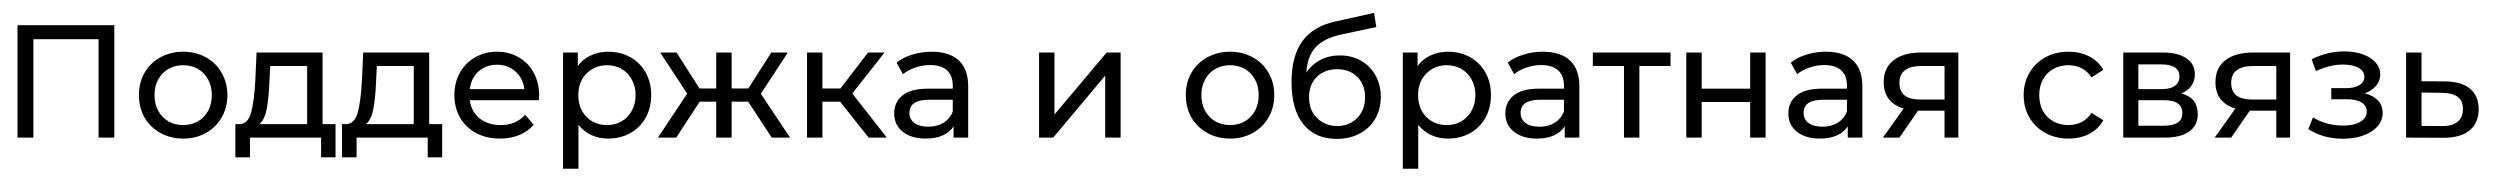 <?xml version="1.0" encoding="UTF-8"?> <svg xmlns="http://www.w3.org/2000/svg" width="109" height="8" viewBox="0 0 109 8" fill="none"><path d="M4.984 1.1V6H4.298V1.709H1.456V6H0.763V1.1H4.984ZM7.989 6.042C7.62 6.042 7.289 5.96 6.995 5.797C6.701 5.634 6.47 5.41 6.302 5.125C6.139 4.836 6.057 4.509 6.057 4.145C6.057 3.781 6.139 3.457 6.302 3.172C6.47 2.883 6.701 2.659 6.995 2.5C7.289 2.337 7.62 2.255 7.989 2.255C8.358 2.255 8.687 2.337 8.976 2.5C9.27 2.659 9.499 2.883 9.662 3.172C9.83 3.457 9.914 3.781 9.914 4.145C9.914 4.509 9.83 4.836 9.662 5.125C9.499 5.41 9.27 5.634 8.976 5.797C8.687 5.96 8.358 6.042 7.989 6.042ZM7.989 5.454C8.227 5.454 8.439 5.4 8.626 5.293C8.817 5.181 8.967 5.027 9.074 4.831C9.181 4.63 9.235 4.402 9.235 4.145C9.235 3.888 9.181 3.662 9.074 3.466C8.967 3.265 8.817 3.111 8.626 3.004C8.439 2.897 8.227 2.843 7.989 2.843C7.751 2.843 7.536 2.897 7.345 3.004C7.158 3.111 7.009 3.265 6.897 3.466C6.79 3.662 6.736 3.888 6.736 4.145C6.736 4.402 6.79 4.63 6.897 4.831C7.009 5.027 7.158 5.181 7.345 5.293C7.536 5.4 7.751 5.454 7.989 5.454ZM14.63 5.412V6.861H14V6H10.899V6.861H10.262V5.412H10.458C10.696 5.398 10.859 5.23 10.948 4.908C11.037 4.586 11.097 4.131 11.13 3.543L11.186 2.29H14.063V5.412H14.63ZM11.746 3.592C11.727 4.059 11.688 4.446 11.627 4.754C11.571 5.057 11.466 5.277 11.312 5.412H13.391V2.878H11.781L11.746 3.592ZM19.279 5.412V6.861H18.648V6H15.547V6.861H14.911V5.412H15.107C15.345 5.398 15.508 5.23 15.597 4.908C15.685 4.586 15.746 4.131 15.778 3.543L15.835 2.29H18.712V5.412H19.279ZM16.395 3.592C16.376 4.059 16.336 4.446 16.276 4.754C16.22 5.057 16.114 5.277 15.96 5.412H18.04V2.878H16.43L16.395 3.592ZM23.507 4.166C23.507 4.217 23.502 4.285 23.493 4.369H20.483C20.525 4.696 20.667 4.959 20.91 5.16C21.157 5.356 21.463 5.454 21.827 5.454C22.27 5.454 22.627 5.305 22.898 5.006L23.269 5.44C23.101 5.636 22.891 5.785 22.639 5.888C22.392 5.991 22.114 6.042 21.806 6.042C21.414 6.042 21.066 5.963 20.763 5.804C20.46 5.641 20.224 5.414 20.056 5.125C19.893 4.836 19.811 4.509 19.811 4.145C19.811 3.786 19.89 3.461 20.049 3.172C20.212 2.883 20.434 2.659 20.714 2.5C20.999 2.337 21.318 2.255 21.673 2.255C22.028 2.255 22.343 2.337 22.618 2.5C22.898 2.659 23.115 2.883 23.269 3.172C23.428 3.461 23.507 3.793 23.507 4.166ZM21.673 2.822C21.351 2.822 21.08 2.92 20.861 3.116C20.646 3.312 20.52 3.569 20.483 3.886H22.863C22.826 3.573 22.697 3.319 22.478 3.123C22.263 2.922 21.995 2.822 21.673 2.822ZM26.516 2.255C26.876 2.255 27.198 2.334 27.482 2.493C27.767 2.652 27.989 2.873 28.147 3.158C28.311 3.443 28.392 3.772 28.392 4.145C28.392 4.518 28.311 4.85 28.147 5.139C27.989 5.424 27.767 5.645 27.482 5.804C27.198 5.963 26.876 6.042 26.516 6.042C26.25 6.042 26.005 5.991 25.781 5.888C25.562 5.785 25.375 5.636 25.221 5.44V7.358H24.549V2.29H25.193V2.878C25.343 2.673 25.532 2.519 25.76 2.416C25.989 2.309 26.241 2.255 26.516 2.255ZM26.46 5.454C26.698 5.454 26.911 5.4 27.097 5.293C27.289 5.181 27.438 5.027 27.545 4.831C27.657 4.63 27.713 4.402 27.713 4.145C27.713 3.888 27.657 3.662 27.545 3.466C27.438 3.265 27.289 3.111 27.097 3.004C26.911 2.897 26.698 2.843 26.46 2.843C26.227 2.843 26.015 2.899 25.823 3.011C25.637 3.118 25.487 3.27 25.375 3.466C25.268 3.662 25.214 3.888 25.214 4.145C25.214 4.402 25.268 4.63 25.375 4.831C25.483 5.027 25.632 5.181 25.823 5.293C26.015 5.4 26.227 5.454 26.46 5.454ZM32.62 4.432H31.899V6H31.227V4.432H30.506L29.484 6H28.686L29.96 4.082L28.784 2.29H29.498L30.499 3.858H31.227V2.29H31.899V3.858H32.627L33.628 2.29H34.349L33.173 4.089L34.447 6H33.649L32.62 4.432ZM36.628 4.432H35.858V6H35.186V2.29H35.858V3.858H36.642L37.846 2.29H38.567L37.16 4.075L38.665 6H37.874L36.628 4.432ZM40.624 2.255C41.138 2.255 41.53 2.381 41.8 2.633C42.076 2.885 42.213 3.261 42.213 3.76V6H41.576V5.51C41.464 5.683 41.303 5.816 41.093 5.909C40.888 5.998 40.643 6.042 40.358 6.042C39.943 6.042 39.609 5.942 39.357 5.741C39.11 5.54 38.986 5.277 38.986 4.95C38.986 4.623 39.105 4.362 39.343 4.166C39.581 3.965 39.959 3.865 40.477 3.865H41.541V3.732C41.541 3.443 41.457 3.221 41.289 3.067C41.121 2.913 40.874 2.836 40.547 2.836C40.328 2.836 40.113 2.873 39.903 2.948C39.693 3.018 39.516 3.114 39.371 3.235L39.091 2.731C39.283 2.577 39.511 2.46 39.777 2.381C40.043 2.297 40.326 2.255 40.624 2.255ZM40.47 5.524C40.727 5.524 40.949 5.468 41.135 5.356C41.322 5.239 41.457 5.076 41.541 4.866V4.348H40.505C39.936 4.348 39.651 4.539 39.651 4.922C39.651 5.109 39.724 5.256 39.868 5.363C40.013 5.47 40.214 5.524 40.47 5.524ZM45.303 2.29H45.975V4.992L48.25 2.29H48.859V6H48.187V3.298L45.919 6H45.303V2.29ZM53.633 6.042C53.264 6.042 52.933 5.96 52.639 5.797C52.345 5.634 52.114 5.41 51.946 5.125C51.782 4.836 51.701 4.509 51.701 4.145C51.701 3.781 51.782 3.457 51.946 3.172C52.114 2.883 52.345 2.659 52.639 2.5C52.933 2.337 53.264 2.255 53.633 2.255C54.001 2.255 54.33 2.337 54.62 2.5C54.914 2.659 55.142 2.883 55.306 3.172C55.474 3.457 55.558 3.781 55.558 4.145C55.558 4.509 55.474 4.836 55.306 5.125C55.142 5.41 54.914 5.634 54.62 5.797C54.33 5.96 54.001 6.042 53.633 6.042ZM53.633 5.454C53.871 5.454 54.083 5.4 54.27 5.293C54.461 5.181 54.61 5.027 54.718 4.831C54.825 4.63 54.879 4.402 54.879 4.145C54.879 3.888 54.825 3.662 54.718 3.466C54.61 3.265 54.461 3.111 54.27 3.004C54.083 2.897 53.871 2.843 53.633 2.843C53.395 2.843 53.18 2.897 52.989 3.004C52.802 3.111 52.653 3.265 52.541 3.466C52.433 3.662 52.38 3.888 52.38 4.145C52.38 4.402 52.433 4.63 52.541 4.831C52.653 5.027 52.802 5.181 52.989 5.293C53.18 5.4 53.395 5.454 53.633 5.454ZM58.418 2.416C58.763 2.416 59.071 2.493 59.342 2.647C59.613 2.801 59.823 3.016 59.972 3.291C60.126 3.562 60.203 3.872 60.203 4.222C60.203 4.581 60.121 4.901 59.958 5.181C59.799 5.456 59.573 5.671 59.279 5.825C58.99 5.979 58.658 6.056 58.285 6.056C57.655 6.056 57.167 5.841 56.822 5.412C56.481 4.978 56.311 4.369 56.311 3.585C56.311 2.824 56.467 2.229 56.78 1.8C57.093 1.366 57.571 1.079 58.215 0.939L59.909 0.561L60.007 1.177L58.446 1.513C57.961 1.62 57.599 1.802 57.361 2.059C57.123 2.316 56.988 2.684 56.955 3.165C57.114 2.927 57.319 2.743 57.571 2.612C57.823 2.481 58.105 2.416 58.418 2.416ZM58.299 5.496C58.537 5.496 58.747 5.442 58.929 5.335C59.116 5.228 59.26 5.081 59.363 4.894C59.466 4.703 59.517 4.486 59.517 4.243C59.517 3.874 59.405 3.578 59.181 3.354C58.957 3.13 58.663 3.018 58.299 3.018C57.935 3.018 57.639 3.13 57.41 3.354C57.186 3.578 57.074 3.874 57.074 4.243C57.074 4.486 57.125 4.703 57.228 4.894C57.335 5.081 57.482 5.228 57.669 5.335C57.856 5.442 58.066 5.496 58.299 5.496ZM63.13 2.255C63.489 2.255 63.811 2.334 64.096 2.493C64.38 2.652 64.602 2.873 64.761 3.158C64.924 3.443 65.006 3.772 65.006 4.145C65.006 4.518 64.924 4.85 64.761 5.139C64.602 5.424 64.38 5.645 64.096 5.804C63.811 5.963 63.489 6.042 63.13 6.042C62.864 6.042 62.619 5.991 62.395 5.888C62.175 5.785 61.989 5.636 61.835 5.44V7.358H61.163V2.29H61.807V2.878C61.956 2.673 62.145 2.519 62.374 2.416C62.602 2.309 62.854 2.255 63.13 2.255ZM63.074 5.454C63.312 5.454 63.524 5.4 63.711 5.293C63.902 5.181 64.051 5.027 64.159 4.831C64.271 4.63 64.327 4.402 64.327 4.145C64.327 3.888 64.271 3.662 64.159 3.466C64.051 3.265 63.902 3.111 63.711 3.004C63.524 2.897 63.312 2.843 63.074 2.843C62.84 2.843 62.628 2.899 62.437 3.011C62.25 3.118 62.101 3.27 61.989 3.466C61.881 3.662 61.828 3.888 61.828 4.145C61.828 4.402 61.881 4.63 61.989 4.831C62.096 5.027 62.245 5.181 62.437 5.293C62.628 5.4 62.84 5.454 63.074 5.454ZM67.271 2.255C67.784 2.255 68.176 2.381 68.447 2.633C68.722 2.885 68.86 3.261 68.86 3.76V6H68.223V5.51C68.111 5.683 67.95 5.816 67.74 5.909C67.534 5.998 67.29 6.042 67.005 6.042C66.59 6.042 66.256 5.942 66.004 5.741C65.757 5.54 65.633 5.277 65.633 4.95C65.633 4.623 65.752 4.362 65.99 4.166C66.228 3.965 66.606 3.865 67.124 3.865H68.188V3.732C68.188 3.443 68.104 3.221 67.936 3.067C67.768 2.913 67.52 2.836 67.194 2.836C66.975 2.836 66.76 2.873 66.55 2.948C66.34 3.018 66.162 3.114 66.018 3.235L65.738 2.731C65.929 2.577 66.158 2.46 66.424 2.381C66.69 2.297 66.972 2.255 67.271 2.255ZM67.117 5.524C67.374 5.524 67.595 5.468 67.782 5.356C67.969 5.239 68.104 5.076 68.188 4.866V4.348H67.152C66.582 4.348 66.298 4.539 66.298 4.922C66.298 5.109 66.37 5.256 66.515 5.363C66.659 5.47 66.86 5.524 67.117 5.524ZM72.835 2.878H71.477V6H70.805V2.878H69.447V2.29H72.835V2.878ZM73.522 2.29H74.194V3.865H76.308V2.29H76.98V6H76.308V4.446H74.194V6H73.522V2.29ZM79.61 2.255C80.123 2.255 80.515 2.381 80.786 2.633C81.061 2.885 81.199 3.261 81.199 3.76V6H80.562V5.51C80.45 5.683 80.289 5.816 80.079 5.909C79.873 5.998 79.628 6.042 79.344 6.042C78.928 6.042 78.595 5.942 78.343 5.741C78.095 5.54 77.972 5.277 77.972 4.95C77.972 4.623 78.091 4.362 78.329 4.166C78.567 3.965 78.945 3.865 79.463 3.865H80.527V3.732C80.527 3.443 80.443 3.221 80.275 3.067C80.107 2.913 79.859 2.836 79.533 2.836C79.313 2.836 79.099 2.873 78.889 2.948C78.679 3.018 78.501 3.114 78.357 3.235L78.077 2.731C78.268 2.577 78.497 2.46 78.763 2.381C79.029 2.297 79.311 2.255 79.61 2.255ZM79.456 5.524C79.712 5.524 79.934 5.468 80.121 5.356C80.307 5.239 80.443 5.076 80.527 4.866V4.348H79.491C78.921 4.348 78.637 4.539 78.637 4.922C78.637 5.109 78.709 5.256 78.854 5.363C78.998 5.47 79.199 5.524 79.456 5.524ZM85.384 2.29V6H84.782V4.824H83.704H83.627L82.815 6H82.094L82.997 4.733C82.717 4.649 82.502 4.511 82.353 4.32C82.204 4.124 82.129 3.881 82.129 3.592C82.129 3.167 82.273 2.845 82.563 2.626C82.852 2.402 83.251 2.29 83.76 2.29H85.384ZM82.815 3.613C82.815 3.86 82.892 4.045 83.046 4.166C83.204 4.283 83.44 4.341 83.753 4.341H84.782V2.878H83.781C83.137 2.878 82.815 3.123 82.815 3.613ZM90.192 6.042C89.814 6.042 89.475 5.96 89.177 5.797C88.883 5.634 88.652 5.41 88.484 5.125C88.316 4.836 88.232 4.509 88.232 4.145C88.232 3.781 88.316 3.457 88.484 3.172C88.652 2.883 88.883 2.659 89.177 2.5C89.475 2.337 89.814 2.255 90.192 2.255C90.528 2.255 90.826 2.323 91.088 2.458C91.354 2.593 91.559 2.789 91.704 3.046L91.193 3.375C91.076 3.198 90.931 3.065 90.759 2.976C90.586 2.887 90.395 2.843 90.185 2.843C89.942 2.843 89.723 2.897 89.527 3.004C89.335 3.111 89.184 3.265 89.072 3.466C88.965 3.662 88.911 3.888 88.911 4.145C88.911 4.406 88.965 4.637 89.072 4.838C89.184 5.034 89.335 5.186 89.527 5.293C89.723 5.4 89.942 5.454 90.185 5.454C90.395 5.454 90.586 5.41 90.759 5.321C90.931 5.232 91.076 5.099 91.193 4.922L91.704 5.244C91.559 5.501 91.354 5.699 91.088 5.839C90.826 5.974 90.528 6.042 90.192 6.042ZM95.101 4.075C95.582 4.196 95.822 4.497 95.822 4.978C95.822 5.305 95.698 5.557 95.451 5.734C95.208 5.911 94.844 6 94.359 6H92.574V2.29H94.296C94.734 2.29 95.078 2.374 95.325 2.542C95.572 2.705 95.696 2.939 95.696 3.242C95.696 3.438 95.642 3.608 95.535 3.753C95.432 3.893 95.287 4 95.101 4.075ZM93.232 3.886H94.24C94.496 3.886 94.69 3.839 94.821 3.746C94.956 3.653 95.024 3.517 95.024 3.34C95.024 2.985 94.763 2.808 94.24 2.808H93.232V3.886ZM94.31 5.482C94.59 5.482 94.8 5.438 94.94 5.349C95.08 5.26 95.15 5.123 95.15 4.936C95.15 4.745 95.085 4.602 94.954 4.509C94.828 4.416 94.627 4.369 94.352 4.369H93.232V5.482H94.31ZM99.849 2.29V6H99.247V4.824H98.169H98.092L97.28 6H96.559L97.462 4.733C97.182 4.649 96.967 4.511 96.818 4.32C96.668 4.124 96.594 3.881 96.594 3.592C96.594 3.167 96.738 2.845 97.028 2.626C97.317 2.402 97.716 2.29 98.225 2.29H99.849ZM97.28 3.613C97.28 3.86 97.357 4.045 97.511 4.166C97.669 4.283 97.905 4.341 98.218 4.341H99.247V2.878H98.246C97.602 2.878 97.28 3.123 97.28 3.613ZM103.107 4.068C103.355 4.133 103.546 4.238 103.681 4.383C103.817 4.528 103.884 4.707 103.884 4.922C103.884 5.141 103.81 5.337 103.66 5.51C103.511 5.678 103.303 5.811 103.037 5.909C102.776 6.002 102.482 6.049 102.155 6.049C101.88 6.049 101.609 6.014 101.343 5.944C101.082 5.869 100.849 5.764 100.643 5.629L100.846 5.118C101.024 5.23 101.227 5.319 101.455 5.384C101.684 5.445 101.915 5.475 102.148 5.475C102.466 5.475 102.718 5.421 102.904 5.314C103.096 5.202 103.191 5.053 103.191 4.866C103.191 4.693 103.114 4.56 102.96 4.467C102.811 4.374 102.599 4.327 102.323 4.327H101.644V3.844H102.274C102.526 3.844 102.725 3.8 102.869 3.711C103.014 3.622 103.086 3.501 103.086 3.347C103.086 3.179 103 3.048 102.827 2.955C102.659 2.862 102.431 2.815 102.141 2.815C101.773 2.815 101.383 2.911 100.972 3.102L100.79 2.584C101.243 2.355 101.717 2.241 102.211 2.241C102.51 2.241 102.778 2.283 103.016 2.367C103.254 2.451 103.441 2.57 103.576 2.724C103.712 2.878 103.779 3.053 103.779 3.249C103.779 3.431 103.719 3.594 103.597 3.739C103.476 3.884 103.313 3.993 103.107 4.068ZM106.621 3.55C107.092 3.555 107.452 3.662 107.699 3.872C107.946 4.082 108.07 4.378 108.07 4.761C108.07 5.162 107.935 5.473 107.664 5.692C107.398 5.907 107.015 6.012 106.516 6.007L104.906 6V2.29H105.578V3.543L106.621 3.55ZM106.46 5.496C106.763 5.501 106.992 5.44 107.146 5.314C107.305 5.188 107.384 5.001 107.384 4.754C107.384 4.511 107.307 4.334 107.153 4.222C107.004 4.11 106.773 4.052 106.46 4.047L105.578 4.033V5.489L106.46 5.496Z" fill="black"></path></svg> 